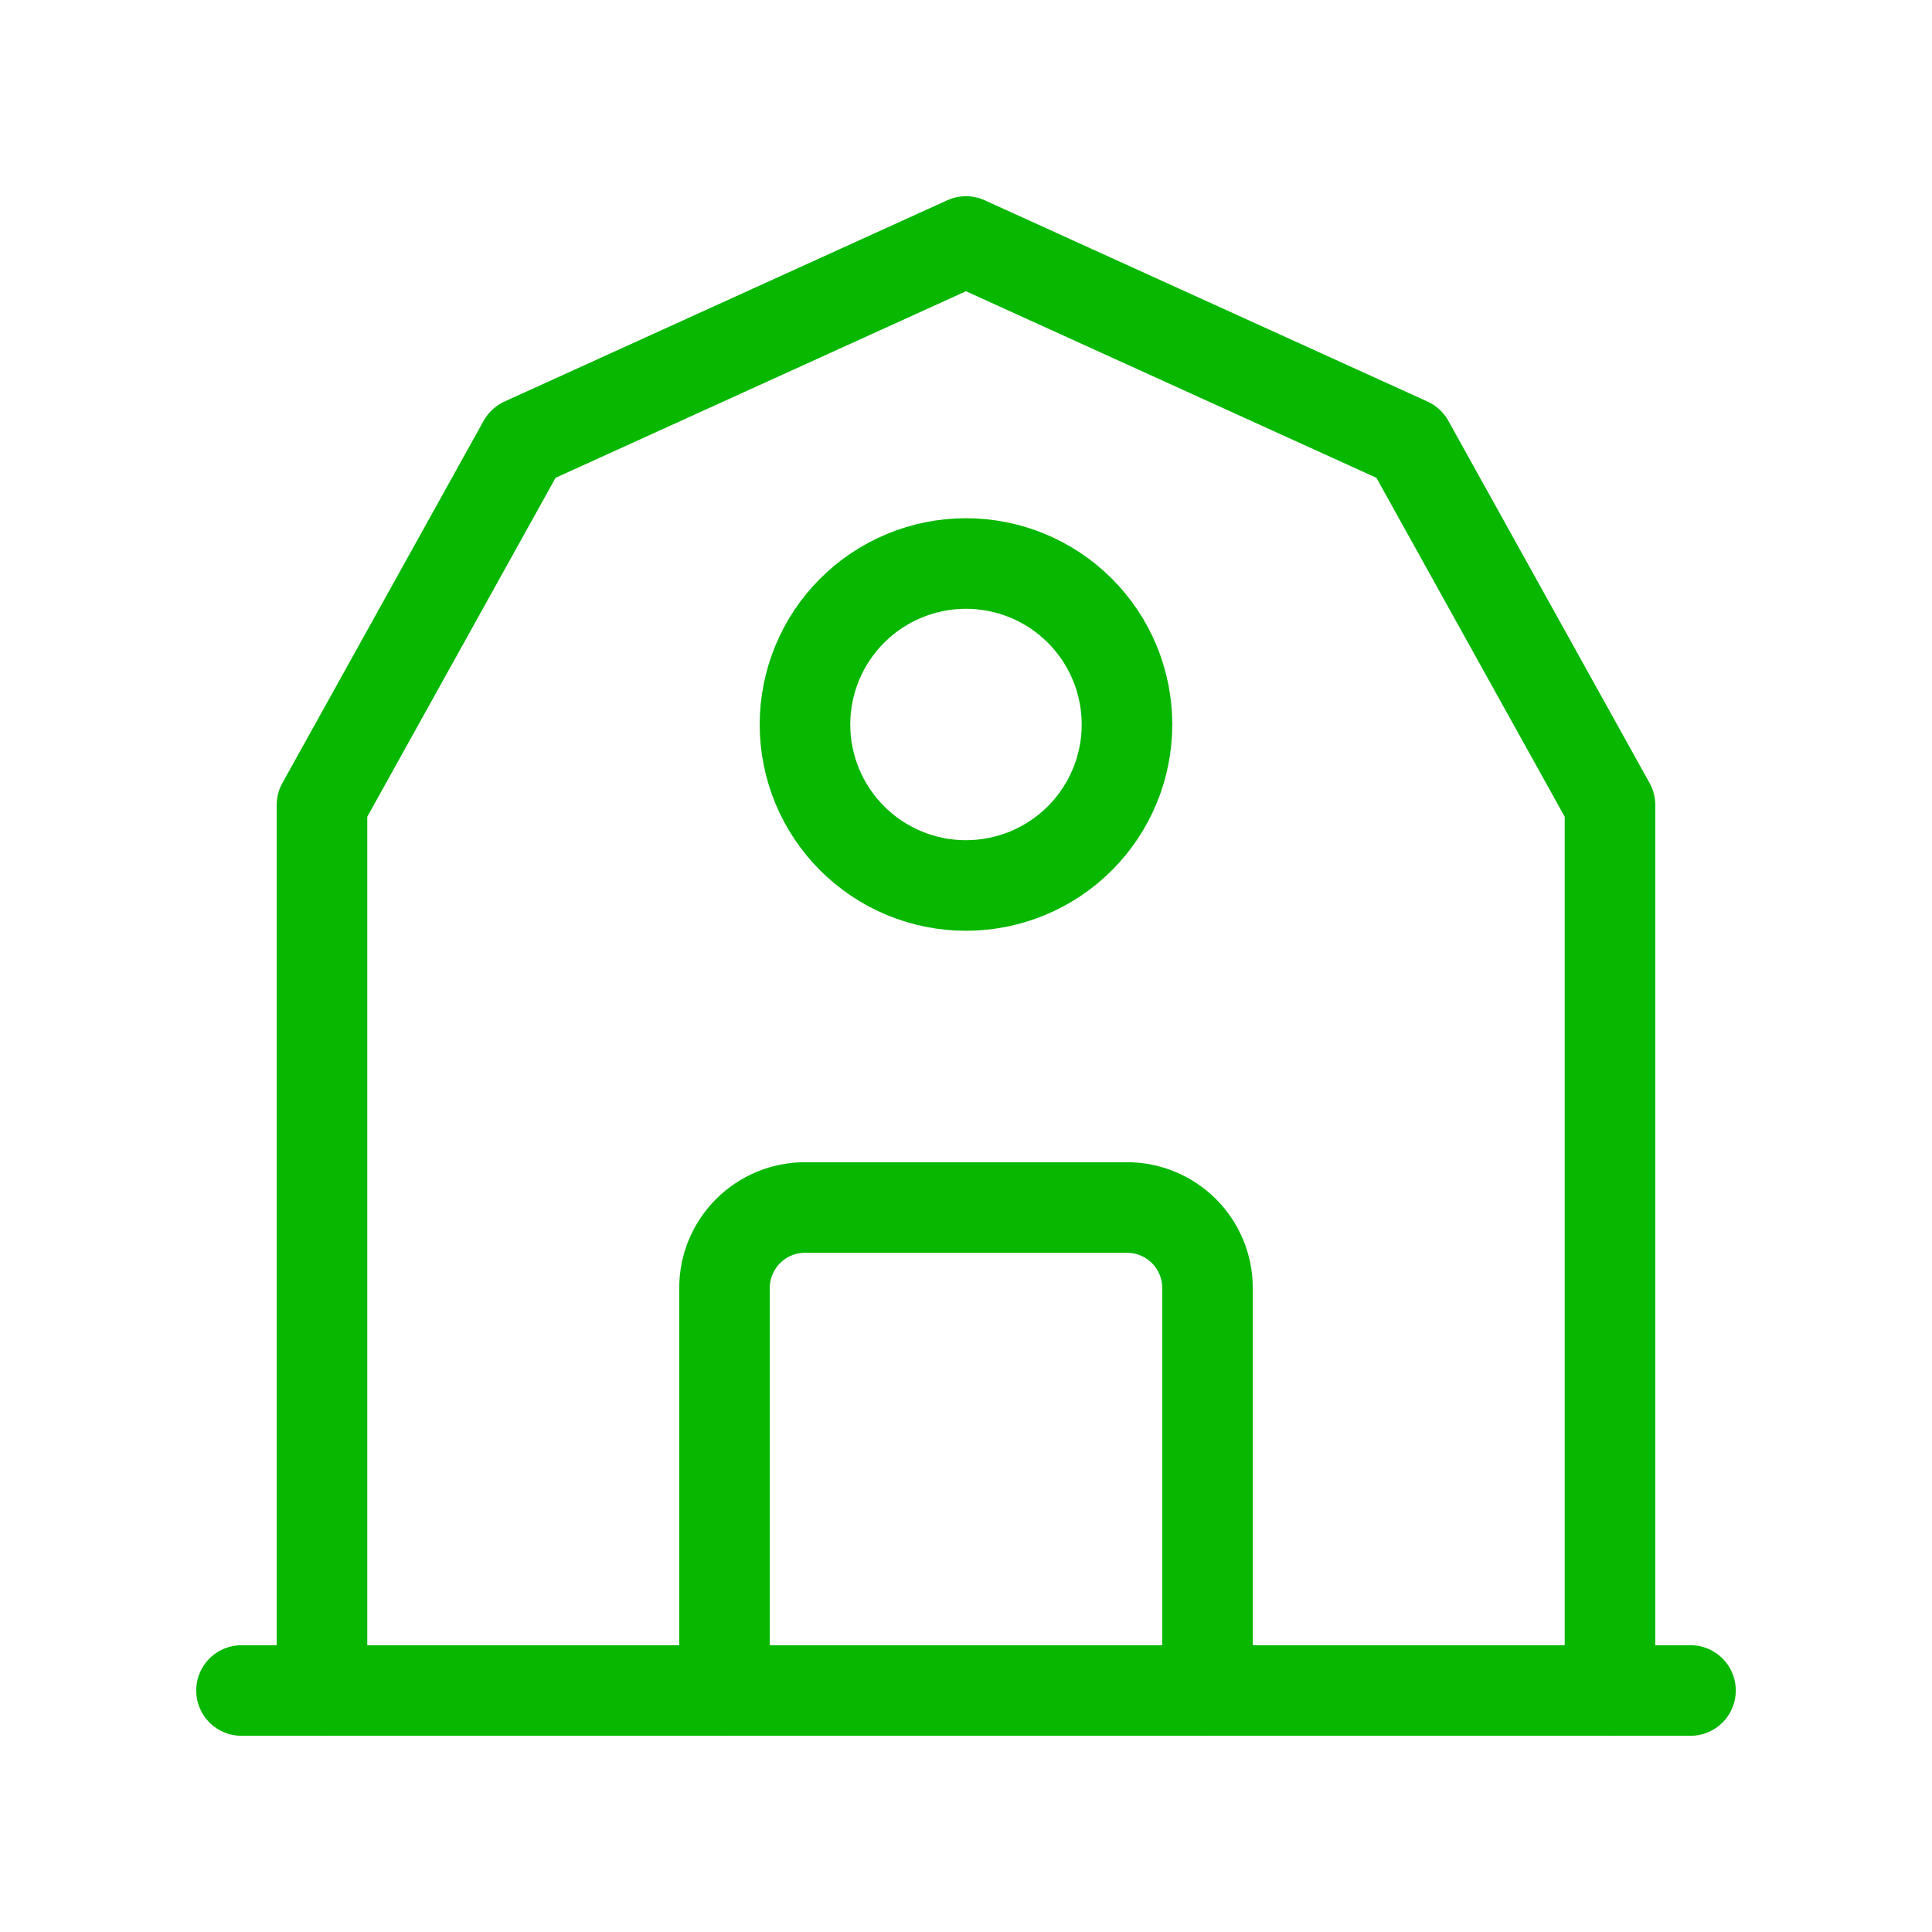 <svg width="64" height="64" viewBox="0 0 64 64" fill="none" xmlns="http://www.w3.org/2000/svg">
<g clip-path="url(#clip0_18968_49299)">
<path d="M8 56H56" stroke="#07B700" stroke-width="3" stroke-linecap="round" stroke-linejoin="round"/>
<path d="M10.666 56V26.667L17.333 14.667L31.999 8L46.666 14.667L53.333 26.667V56" stroke="#07B700" stroke-width="3" stroke-linecap="round" stroke-linejoin="round"/>
<path d="M26.666 24C26.666 25.415 27.228 26.771 28.228 27.771C29.228 28.771 30.585 29.333 31.999 29.333C33.414 29.333 34.77 28.771 35.771 27.771C36.771 26.771 37.333 25.415 37.333 24C37.333 22.585 36.771 21.229 35.771 20.229C34.77 19.229 33.414 18.667 31.999 18.667C30.585 18.667 29.228 19.229 28.228 20.229C27.228 21.229 26.666 22.585 26.666 24Z" stroke="#07B700" stroke-width="3" stroke-linecap="round" stroke-linejoin="round"/>
<path d="M24 56V42.667C24 41.959 24.281 41.281 24.781 40.781C25.281 40.281 25.959 40 26.667 40H37.333C38.041 40 38.719 40.281 39.219 40.781C39.719 41.281 40 41.959 40 42.667V56" stroke="#07B700" stroke-width="3" stroke-linecap="round" stroke-linejoin="round"/>
</g>
<defs>
<clipPath id="clip0_18968_49299">
<rect width="64" height="64" fill="white"/>
</clipPath>
</defs>
</svg>
